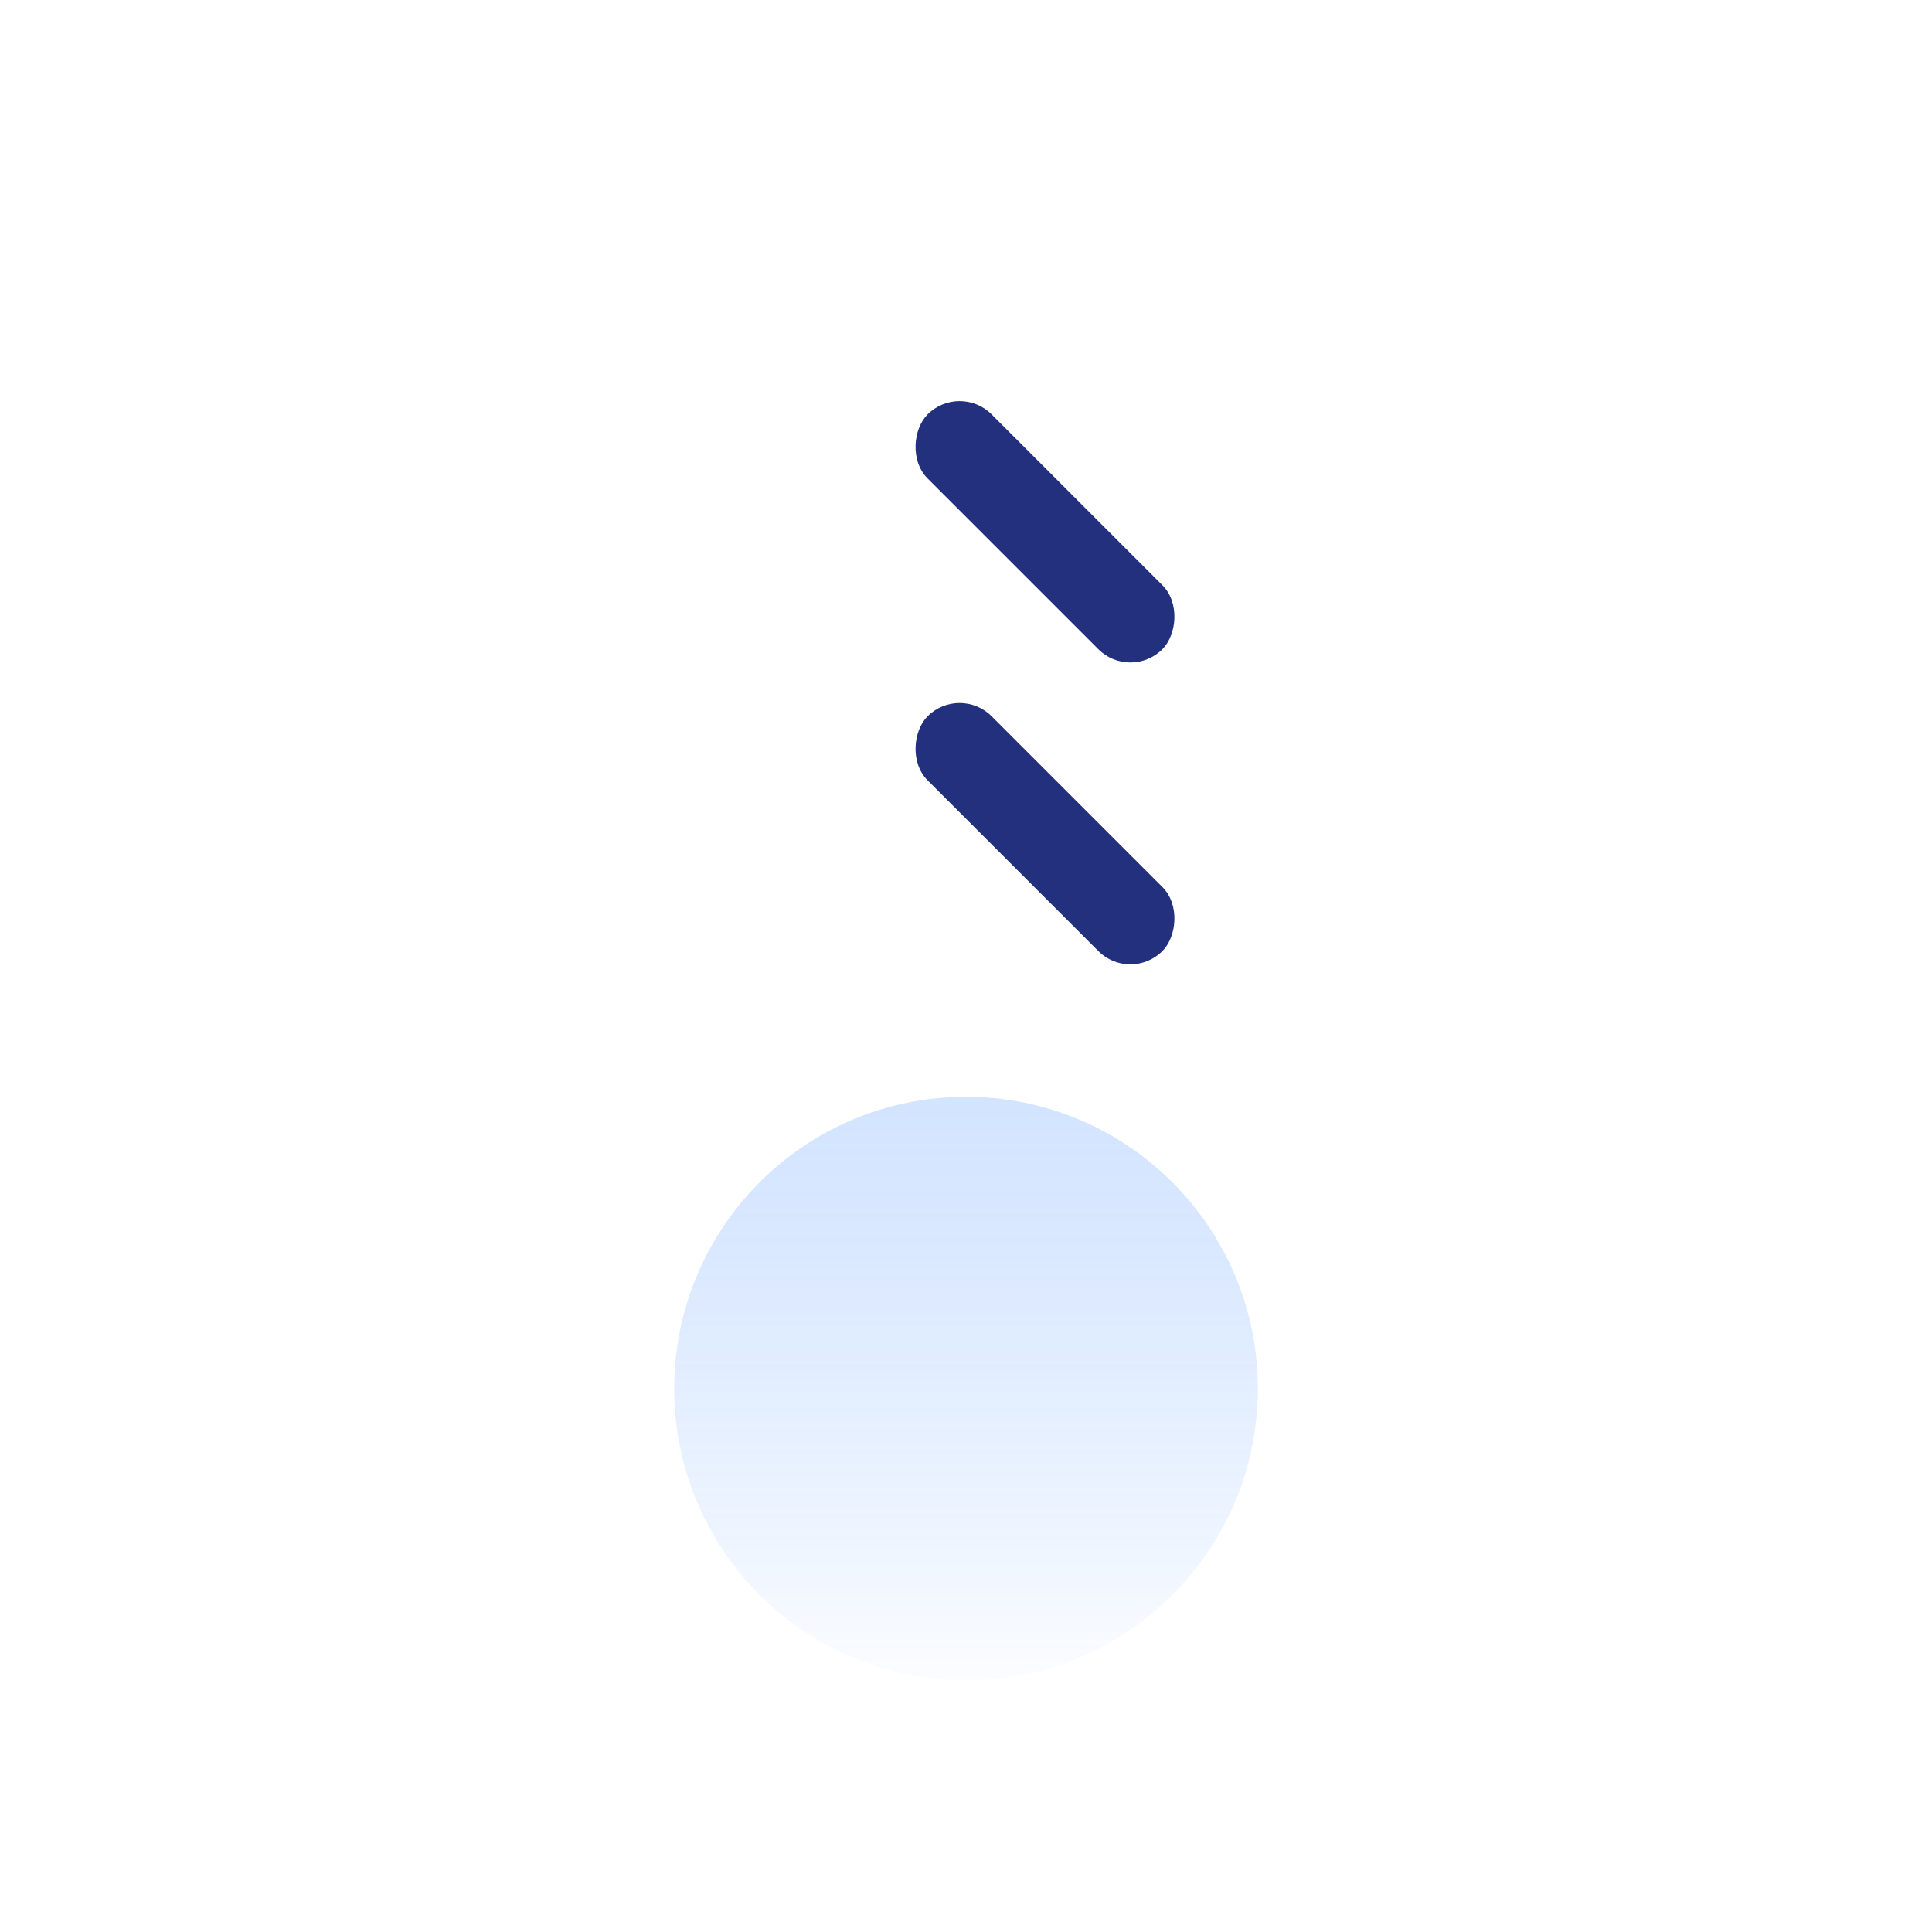 <svg width="64" height="64" viewBox="0 0 64 64" fill="none" xmlns="http://www.w3.org/2000/svg">
<path d="M32 58.333C38.627 58.333 44 52.961 44 46.333C44 41.622 41.285 37.544 37.333 35.581V13C37.333 10.333 37.333 5 32 5C26.667 5 26.667 10.333 26.667 13V35.581C22.715 37.544 20 41.622 20 46.333C20 52.961 25.372 58.333 32 58.333Z" fill="white" stroke="white" stroke-width="2.667" stroke-linejoin="round"/>
<g filter="url(#filter0_b_81_1345)">
<path d="M32 57C38.075 57 43 52.075 43 46C43 39.925 38.075 35 32 35C25.925 35 21 39.925 21 46C21 52.075 25.925 57 32 57Z" fill="url(#paint0_linear_81_1345)" fill-opacity="0.4"/>
<path d="M32 57C38.075 57 43 52.075 43 46C43 39.925 38.075 35 32 35C25.925 35 21 39.925 21 46C21 52.075 25.925 57 32 57Z" stroke="white" stroke-width="2.667" stroke-linecap="round" stroke-linejoin="round"/>
</g>
<g filter="url(#filter1_d_81_1345)">
<rect x="29.121" y="20" width="11" height="3" rx="1.5" transform="rotate(45 29.121 20)" fill="#22307E"/>
</g>
<g filter="url(#filter2_d_81_1345)">
<rect x="29.121" y="10" width="11" height="3" rx="1.5" transform="rotate(45 29.121 10)" fill="#22307E"/>
</g>
<path d="M7 38.75L10.474 35.45C11.304 34.661 11.304 33.339 10.474 32.55L8.526 30.7C7.696 29.912 7.696 28.588 8.526 27.8L10.474 25.95C11.304 25.162 11.304 23.838 10.474 23.05L8.526 21.2C7.696 20.412 7.696 19.088 8.526 18.3L12 15" stroke="white" stroke-width="3" stroke-linecap="round"/>
<path d="M58 38.75L54.526 35.45C53.696 34.661 53.696 33.339 54.526 32.55L56.474 30.7C57.304 29.912 57.304 28.588 56.474 27.8L54.526 25.95C53.696 25.162 53.696 23.838 54.526 23.05L56.474 21.2C57.304 20.412 57.304 19.088 56.474 18.3L53 15" stroke="white" stroke-width="3" stroke-linecap="round"/>
<defs>
<filter id="filter0_b_81_1345" x="8.998" y="22.997" width="46.004" height="46.007" filterUnits="userSpaceOnUse" color-interpolation-filters="sRGB">
<feFlood flood-opacity="0" result="BackgroundImageFix"/>
<feGaussianBlur in="BackgroundImageFix" stdDeviation="5.335"/>
<feComposite in2="SourceAlpha" operator="in" result="effect1_backgroundBlur_81_1345"/>
<feBlend mode="normal" in="SourceGraphic" in2="effect1_backgroundBlur_81_1345" result="shape"/>
</filter>
<filter id="filter1_d_81_1345" x="24.954" y="17.954" width="19.323" height="19.324" filterUnits="userSpaceOnUse" color-interpolation-filters="sRGB">
<feFlood flood-opacity="0" result="BackgroundImageFix"/>
<feColorMatrix in="SourceAlpha" type="matrix" values="0 0 0 0 0 0 0 0 0 0 0 0 0 0 0 0 0 0 127 0" result="hardAlpha"/>
<feOffset dx="2.667" dy="2.667"/>
<feGaussianBlur stdDeviation="2.667"/>
<feComposite in2="hardAlpha" operator="out"/>
<feColorMatrix type="matrix" values="0 0 0 0 0.28 0 0 0 0 0.46 0 0 0 0 1 0 0 0 0.4 0"/>
<feBlend mode="normal" in2="BackgroundImageFix" result="effect1_dropShadow_81_1345"/>
<feBlend mode="normal" in="SourceGraphic" in2="effect1_dropShadow_81_1345" result="shape"/>
</filter>
<filter id="filter2_d_81_1345" x="24.954" y="7.954" width="19.323" height="19.324" filterUnits="userSpaceOnUse" color-interpolation-filters="sRGB">
<feFlood flood-opacity="0" result="BackgroundImageFix"/>
<feColorMatrix in="SourceAlpha" type="matrix" values="0 0 0 0 0 0 0 0 0 0 0 0 0 0 0 0 0 0 127 0" result="hardAlpha"/>
<feOffset dx="2.667" dy="2.667"/>
<feGaussianBlur stdDeviation="2.667"/>
<feComposite in2="hardAlpha" operator="out"/>
<feColorMatrix type="matrix" values="0 0 0 0 0.28 0 0 0 0 0.46 0 0 0 0 1 0 0 0 0.4 0"/>
<feBlend mode="normal" in2="BackgroundImageFix" result="effect1_dropShadow_81_1345"/>
<feBlend mode="normal" in="SourceGraphic" in2="effect1_dropShadow_81_1345" result="shape"/>
</filter>
<linearGradient id="paint0_linear_81_1345" x1="32" y1="57" x2="32" y2="35.099" gradientUnits="userSpaceOnUse">
<stop stop-color="white"/>
<stop offset="1" stop-color="#5B9BFF" stop-opacity="0.7"/>
</linearGradient>
</defs>
</svg>
